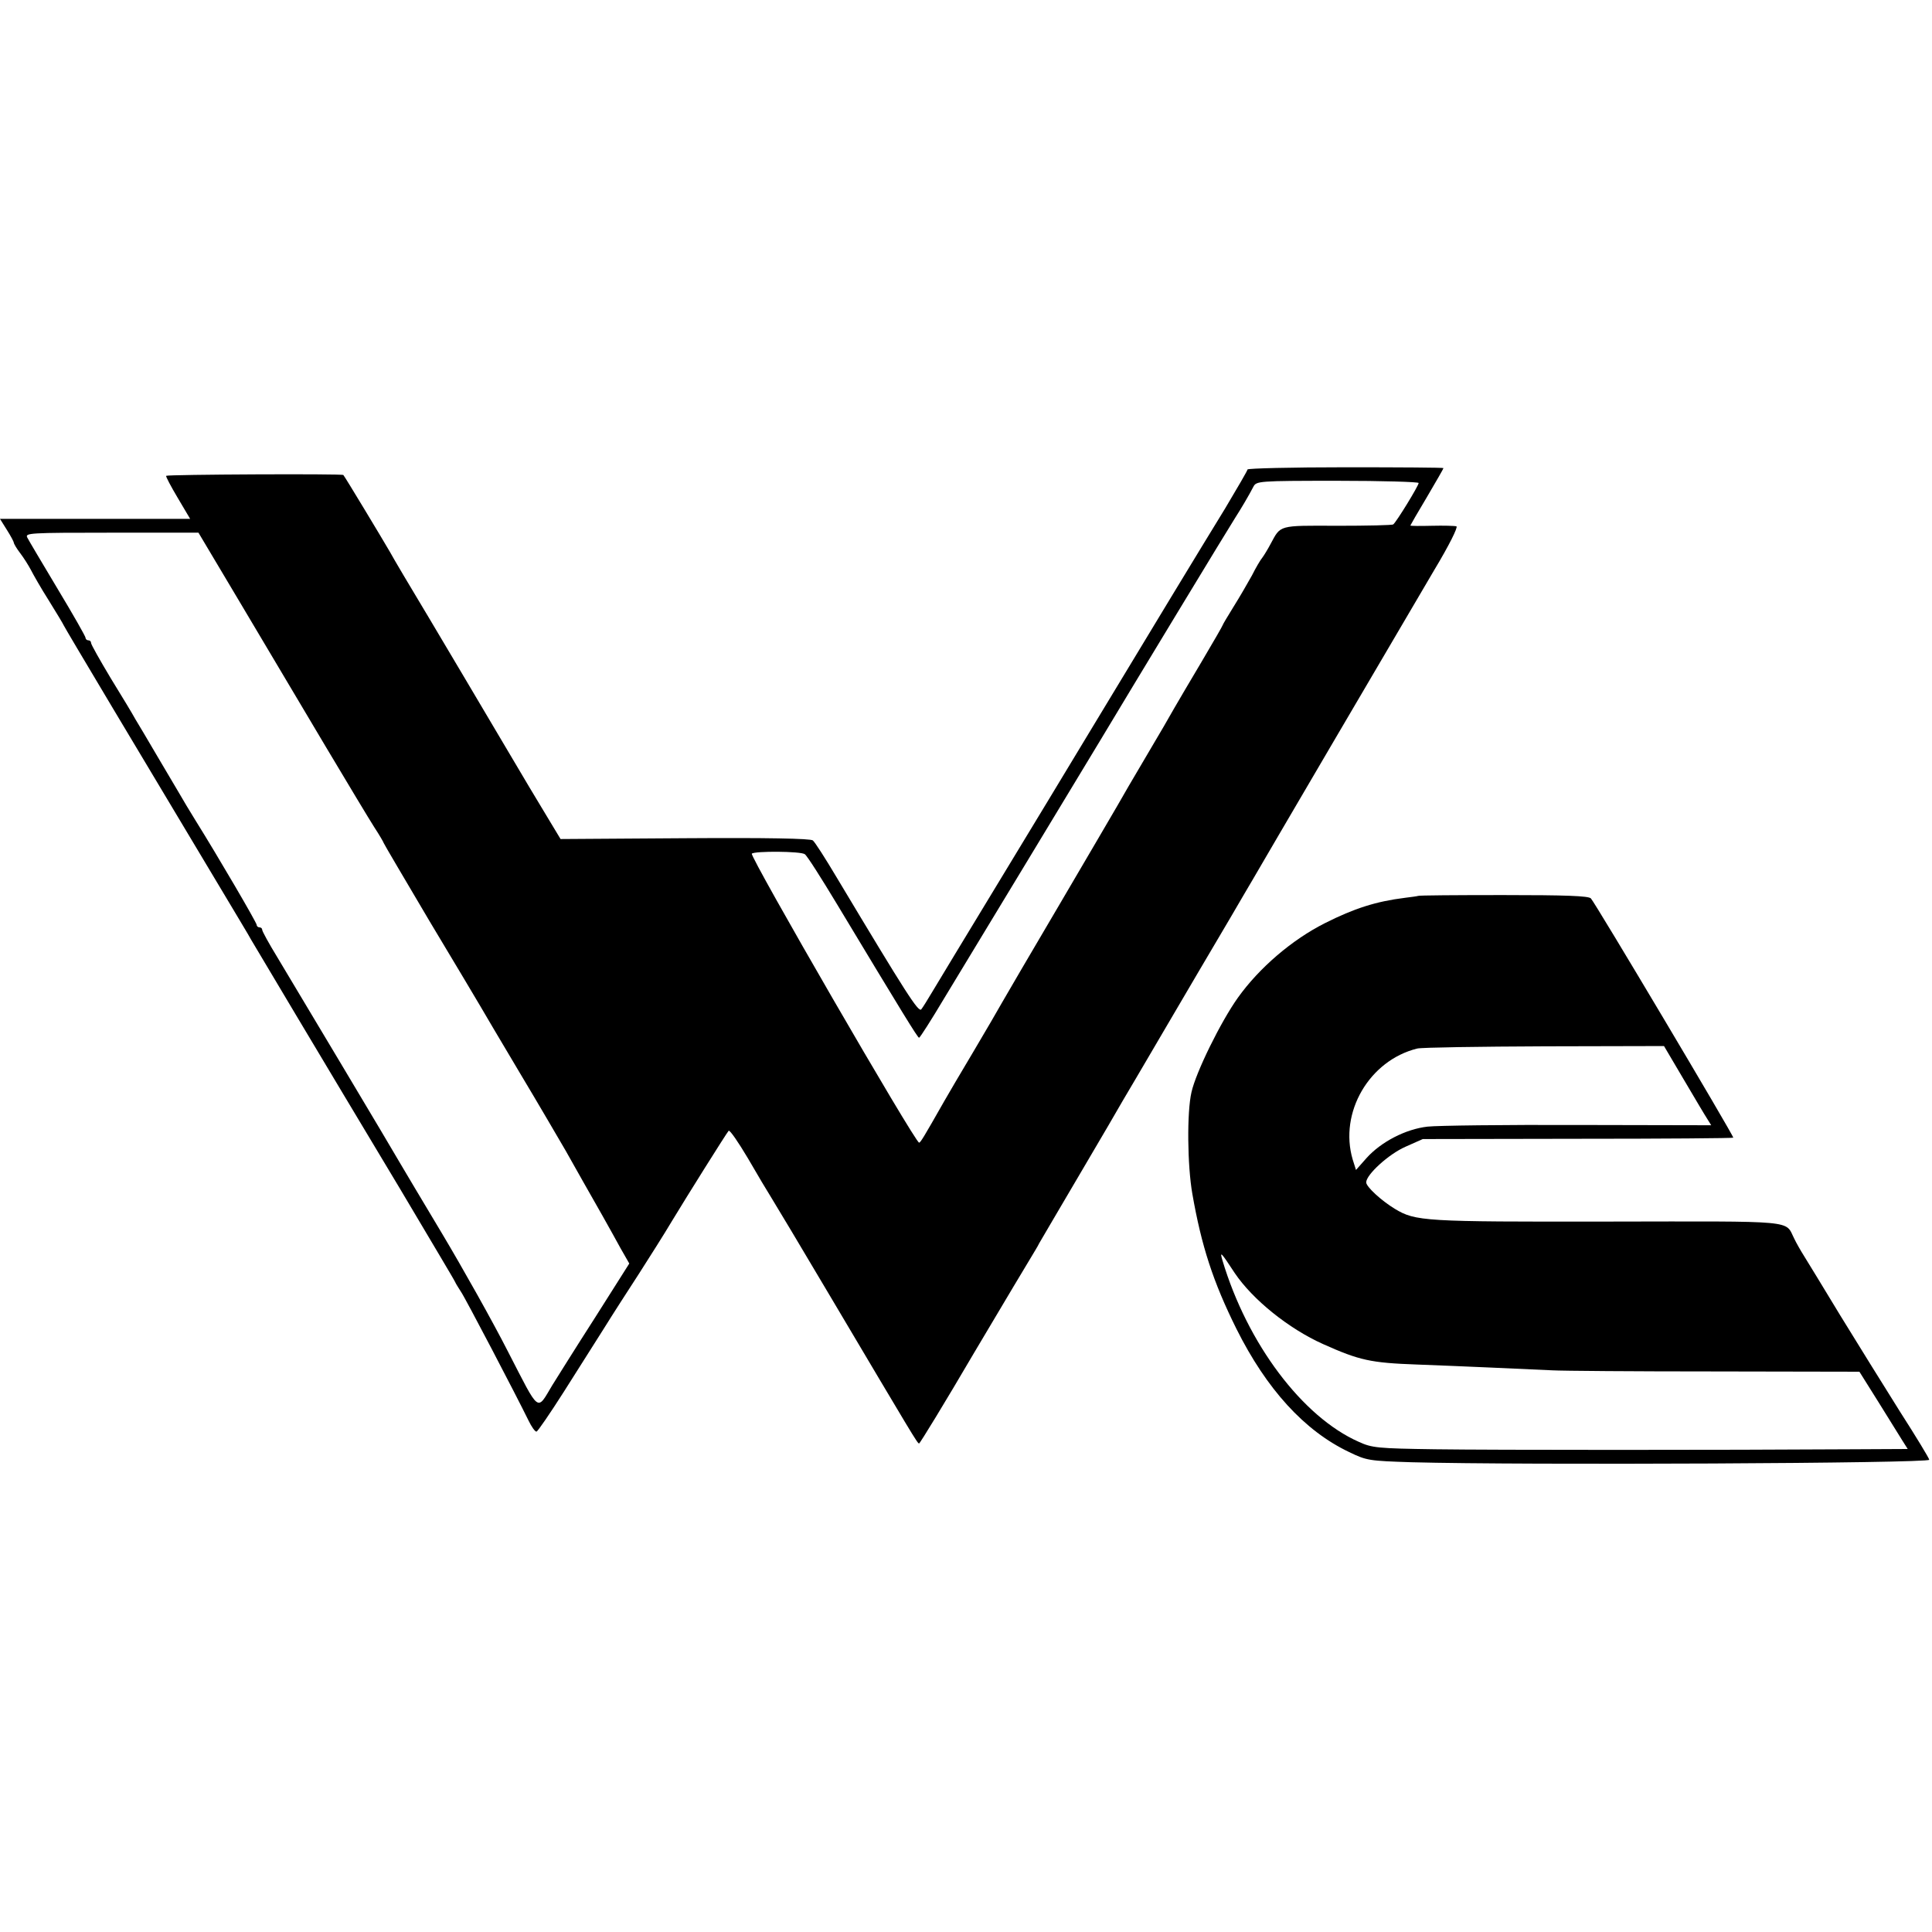 <?xml version="1.0" standalone="no"?>
<!DOCTYPE svg PUBLIC "-//W3C//DTD SVG 20010904//EN"
 "http://www.w3.org/TR/2001/REC-SVG-20010904/DTD/svg10.dtd">
<svg version="1.0" xmlns="http://www.w3.org/2000/svg"
 width="700pt" height="700pt" viewBox="0 0 700 700"
 preserveAspectRatio="xMidYMid meet">
<g transform="translate(0,700) scale(0.1,-0.1)"
fill="#000000" stroke="none">
<path d="M4520 5299 c0 -4 -37 -67 -81 -141 -91 -148 -269 -442 -484 -798 -78
-129 -233 -386 -345 -570 -112 -184 -216 -357 -233 -385 -16 -27 -34 -56 -39
-62 -10 -12 -52 53 -306 477 -41 69 -80 130 -87 135 -8 7 -167 10 -463 8
l-451 -3 -44 73 c-24 39 -104 173 -177 297 -73 124 -188 317 -255 430 -68 113
-132 221 -142 240 -26 45 -164 274 -169 279 -5 5 -637 2 -642 -3 -2 -2 17 -38
42 -80 l45 -76 -345 0 -344 0 25 -40 c14 -22 25 -43 25 -46 0 -4 10 -21 23
-38 13 -17 30 -44 39 -61 8 -16 37 -67 65 -111 28 -45 52 -85 54 -90 3 -8 282
-475 587 -984 41 -69 83 -138 92 -155 19 -32 230 -387 541 -905 106 -179 196
-329 198 -335 2 -5 12 -21 21 -35 16 -23 200 -375 245 -467 11 -23 24 -41 29
-40 5 2 49 66 98 143 48 76 114 180 145 229 31 50 89 140 128 200 39 61 93
146 119 190 55 91 196 316 206 328 4 4 35 -41 70 -100 34 -59 73 -124 85 -143
12 -19 109 -181 215 -360 299 -504 314 -530 320 -530 3 0 93 147 199 328 107
180 201 338 210 352 8 14 21 34 26 45 6 11 73 124 148 252 75 127 145 247 155
265 19 31 252 430 390 663 36 61 72 124 82 140 21 37 530 905 655 1117 56 93
88 158 82 161 -7 2 -47 3 -89 2 -43 -1 -78 -1 -78 1 0 1 27 48 60 103 33 56
60 103 60 105 0 2 -160 3 -355 3 -195 0 -355 -4 -355 -8z m620 -49 c0 -10 -81
-142 -92 -150 -3 -3 -95 -5 -203 -5 -215 1 -204 3 -241 -65 -10 -19 -24 -42
-30 -50 -7 -8 -24 -37 -38 -65 -15 -27 -45 -79 -67 -114 -21 -34 -39 -64 -39
-66 0 -2 -34 -61 -76 -132 -42 -70 -86 -146 -99 -168 -12 -22 -58 -101 -102
-175 -44 -74 -91 -155 -105 -180 -14 -25 -108 -184 -208 -355 -100 -170 -194
-330 -208 -355 -14 -25 -61 -106 -105 -180 -44 -74 -92 -155 -106 -180 -75
-132 -86 -150 -91 -150 -15 1 -615 1038 -606 1047 10 10 178 9 192 -2 8 -5 60
-87 116 -180 239 -397 293 -485 298 -485 3 0 44 64 91 143 47 78 184 304 304
502 120 198 237 392 260 430 112 187 475 786 491 810 20 31 49 80 65 111 11
21 16 22 305 22 162 0 294 -4 294 -8z m-4259 -452 c89 -150 225 -379 302 -508
77 -129 155 -259 173 -287 19 -29 34 -55 34 -57 0 -2 75 -129 166 -283 92
-153 174 -291 184 -308 9 -16 73 -124 142 -240 69 -115 144 -244 168 -285 23
-41 51 -91 62 -110 38 -66 105 -185 136 -242 l32 -56 -126 -199 c-70 -109
-138 -218 -153 -242 -57 -95 -44 -104 -160 121 -57 112 -165 304 -239 428 -74
124 -143 239 -152 255 -26 46 -386 648 -446 748 -30 49 -54 93 -54 98 0 5 -4
9 -10 9 -5 0 -10 4 -10 9 0 8 -139 246 -222 379 -21 34 -47 77 -57 95 -10 17
-47 79 -81 137 -34 58 -70 119 -80 135 -9 17 -49 83 -89 148 -39 65 -71 122
-71 127 0 6 -4 10 -10 10 -5 0 -10 4 -10 9 0 5 -45 84 -101 177 -55 92 -105
176 -110 186 -9 17 5 18 305 18 l315 0 162 -272z"/>
<path d="M5138 3754 c-2 -1 -23 -4 -48 -7 -104 -13 -183 -38 -290 -92 -119
-60 -238 -162 -315 -270 -62 -87 -152 -270 -168 -342 -17 -73 -15 -265 3 -368
33 -189 75 -319 160 -490 109 -218 246 -369 408 -446 64 -31 72 -32 227 -37
405 -11 1875 -4 1875 9 0 5 -48 84 -107 176 -58 92 -155 249 -216 348 -60 99
-119 196 -131 215 -12 19 -28 47 -35 62 -35 68 20 63 -677 62 -665 -1 -695 1
-770 46 -48 29 -104 80 -104 96 0 28 81 102 142 129 l63 28 563 1 c309 0 562
2 562 4 0 10 -501 852 -516 867 -9 9 -90 12 -318 12 -168 0 -307 -1 -308 -3z
m963 -666 c40 -68 78 -132 86 -144 l13 -21 -482 1 c-266 1 -511 -2 -546 -6
-79 -9 -168 -55 -221 -114 l-38 -43 -12 38 c-50 170 60 359 234 402 17 4 224
7 462 8 l432 1 72 -122z m-1627 -701 c65 -96 195 -201 320 -257 132 -59 172
-68 341 -74 162 -6 380 -16 490 -21 33 -2 297 -4 586 -4 l526 -1 69 -110 c38
-61 77 -124 87 -140 l19 -30 -199 -1 c-472 -3 -1306 -3 -1513 0 -209 3 -229 5
-277 27 -204 90 -404 356 -494 658 -10 34 -6 31 45 -47z"/>
</g>
</svg>

